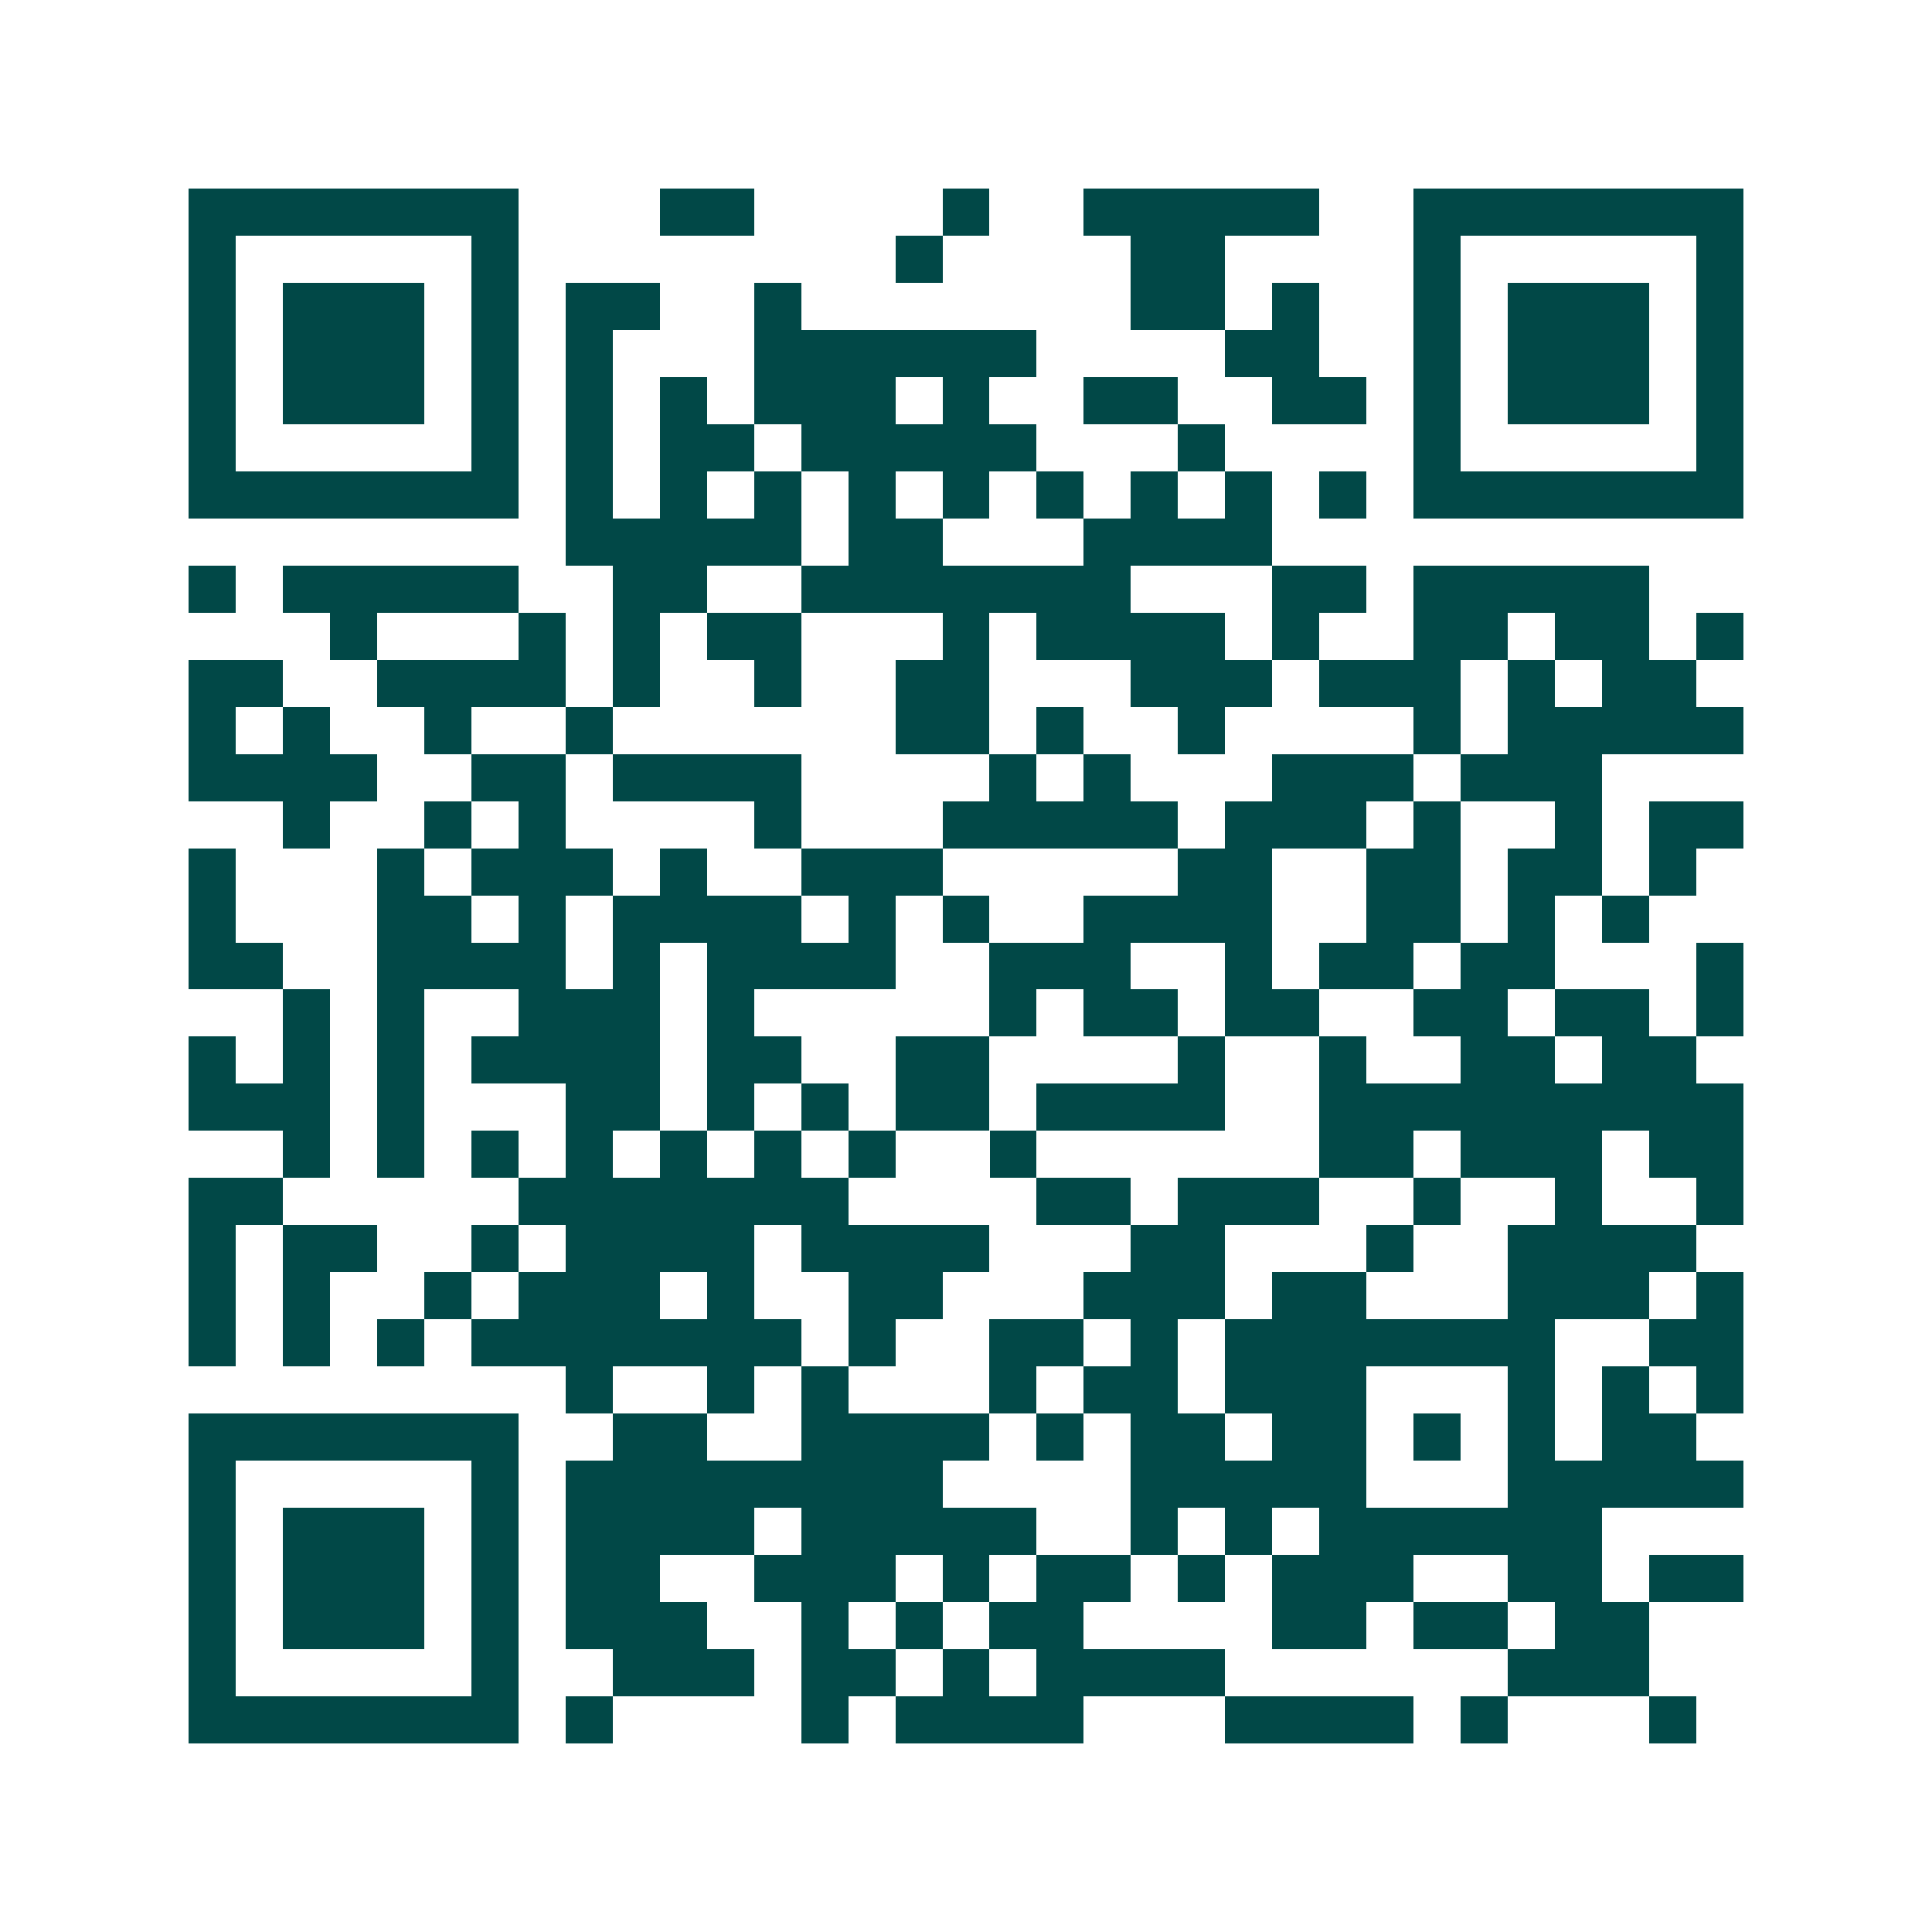 <svg xmlns="http://www.w3.org/2000/svg" width="200" height="200" viewBox="0 0 41 41" shape-rendering="crispEdges"><path fill="#ffffff" d="M0 0h41v41H0z"/><path stroke="#014847" d="M4 4.5h7m3 0h2m4 0h1m2 0h5m2 0h7M4 5.5h1m5 0h1m8 0h1m4 0h2m4 0h1m5 0h1M4 6.5h1m1 0h3m1 0h1m1 0h2m2 0h1m7 0h2m1 0h1m2 0h1m1 0h3m1 0h1M4 7.5h1m1 0h3m1 0h1m1 0h1m3 0h6m4 0h2m2 0h1m1 0h3m1 0h1M4 8.5h1m1 0h3m1 0h1m1 0h1m1 0h1m1 0h3m1 0h1m2 0h2m2 0h2m1 0h1m1 0h3m1 0h1M4 9.5h1m5 0h1m1 0h1m1 0h2m1 0h5m3 0h1m4 0h1m5 0h1M4 10.5h7m1 0h1m1 0h1m1 0h1m1 0h1m1 0h1m1 0h1m1 0h1m1 0h1m1 0h1m1 0h7M12 11.5h5m1 0h2m3 0h4M4 12.5h1m1 0h5m2 0h2m2 0h7m3 0h2m1 0h5M7 13.5h1m3 0h1m1 0h1m1 0h2m3 0h1m1 0h4m1 0h1m2 0h2m1 0h2m1 0h1M4 14.5h2m2 0h4m1 0h1m2 0h1m2 0h2m3 0h3m1 0h3m1 0h1m1 0h2M4 15.5h1m1 0h1m2 0h1m2 0h1m6 0h2m1 0h1m2 0h1m4 0h1m1 0h5M4 16.5h4m2 0h2m1 0h4m4 0h1m1 0h1m3 0h3m1 0h3M6 17.5h1m2 0h1m1 0h1m4 0h1m3 0h5m1 0h3m1 0h1m2 0h1m1 0h2M4 18.5h1m3 0h1m1 0h3m1 0h1m2 0h3m5 0h2m2 0h2m1 0h2m1 0h1M4 19.5h1m3 0h2m1 0h1m1 0h4m1 0h1m1 0h1m2 0h4m2 0h2m1 0h1m1 0h1M4 20.5h2m2 0h4m1 0h1m1 0h4m2 0h3m2 0h1m1 0h2m1 0h2m3 0h1M6 21.5h1m1 0h1m2 0h3m1 0h1m5 0h1m1 0h2m1 0h2m2 0h2m1 0h2m1 0h1M4 22.5h1m1 0h1m1 0h1m1 0h4m1 0h2m2 0h2m4 0h1m2 0h1m2 0h2m1 0h2M4 23.5h3m1 0h1m3 0h2m1 0h1m1 0h1m1 0h2m1 0h4m2 0h9M6 24.5h1m1 0h1m1 0h1m1 0h1m1 0h1m1 0h1m1 0h1m2 0h1m6 0h2m1 0h3m1 0h2M4 25.5h2m5 0h7m4 0h2m1 0h3m2 0h1m2 0h1m2 0h1M4 26.5h1m1 0h2m2 0h1m1 0h4m1 0h4m3 0h2m3 0h1m2 0h4M4 27.5h1m1 0h1m2 0h1m1 0h3m1 0h1m2 0h2m3 0h3m1 0h2m3 0h3m1 0h1M4 28.5h1m1 0h1m1 0h1m1 0h7m1 0h1m2 0h2m1 0h1m1 0h7m2 0h2M12 29.5h1m2 0h1m1 0h1m3 0h1m1 0h2m1 0h3m3 0h1m1 0h1m1 0h1M4 30.5h7m2 0h2m2 0h4m1 0h1m1 0h2m1 0h2m1 0h1m1 0h1m1 0h2M4 31.5h1m5 0h1m1 0h8m4 0h5m3 0h5M4 32.5h1m1 0h3m1 0h1m1 0h4m1 0h5m2 0h1m1 0h1m1 0h6M4 33.5h1m1 0h3m1 0h1m1 0h2m2 0h3m1 0h1m1 0h2m1 0h1m1 0h3m2 0h2m1 0h2M4 34.5h1m1 0h3m1 0h1m1 0h3m2 0h1m1 0h1m1 0h2m4 0h2m1 0h2m1 0h2M4 35.5h1m5 0h1m2 0h3m1 0h2m1 0h1m1 0h4m6 0h3M4 36.5h7m1 0h1m4 0h1m1 0h4m3 0h4m1 0h1m3 0h1"/></svg>
